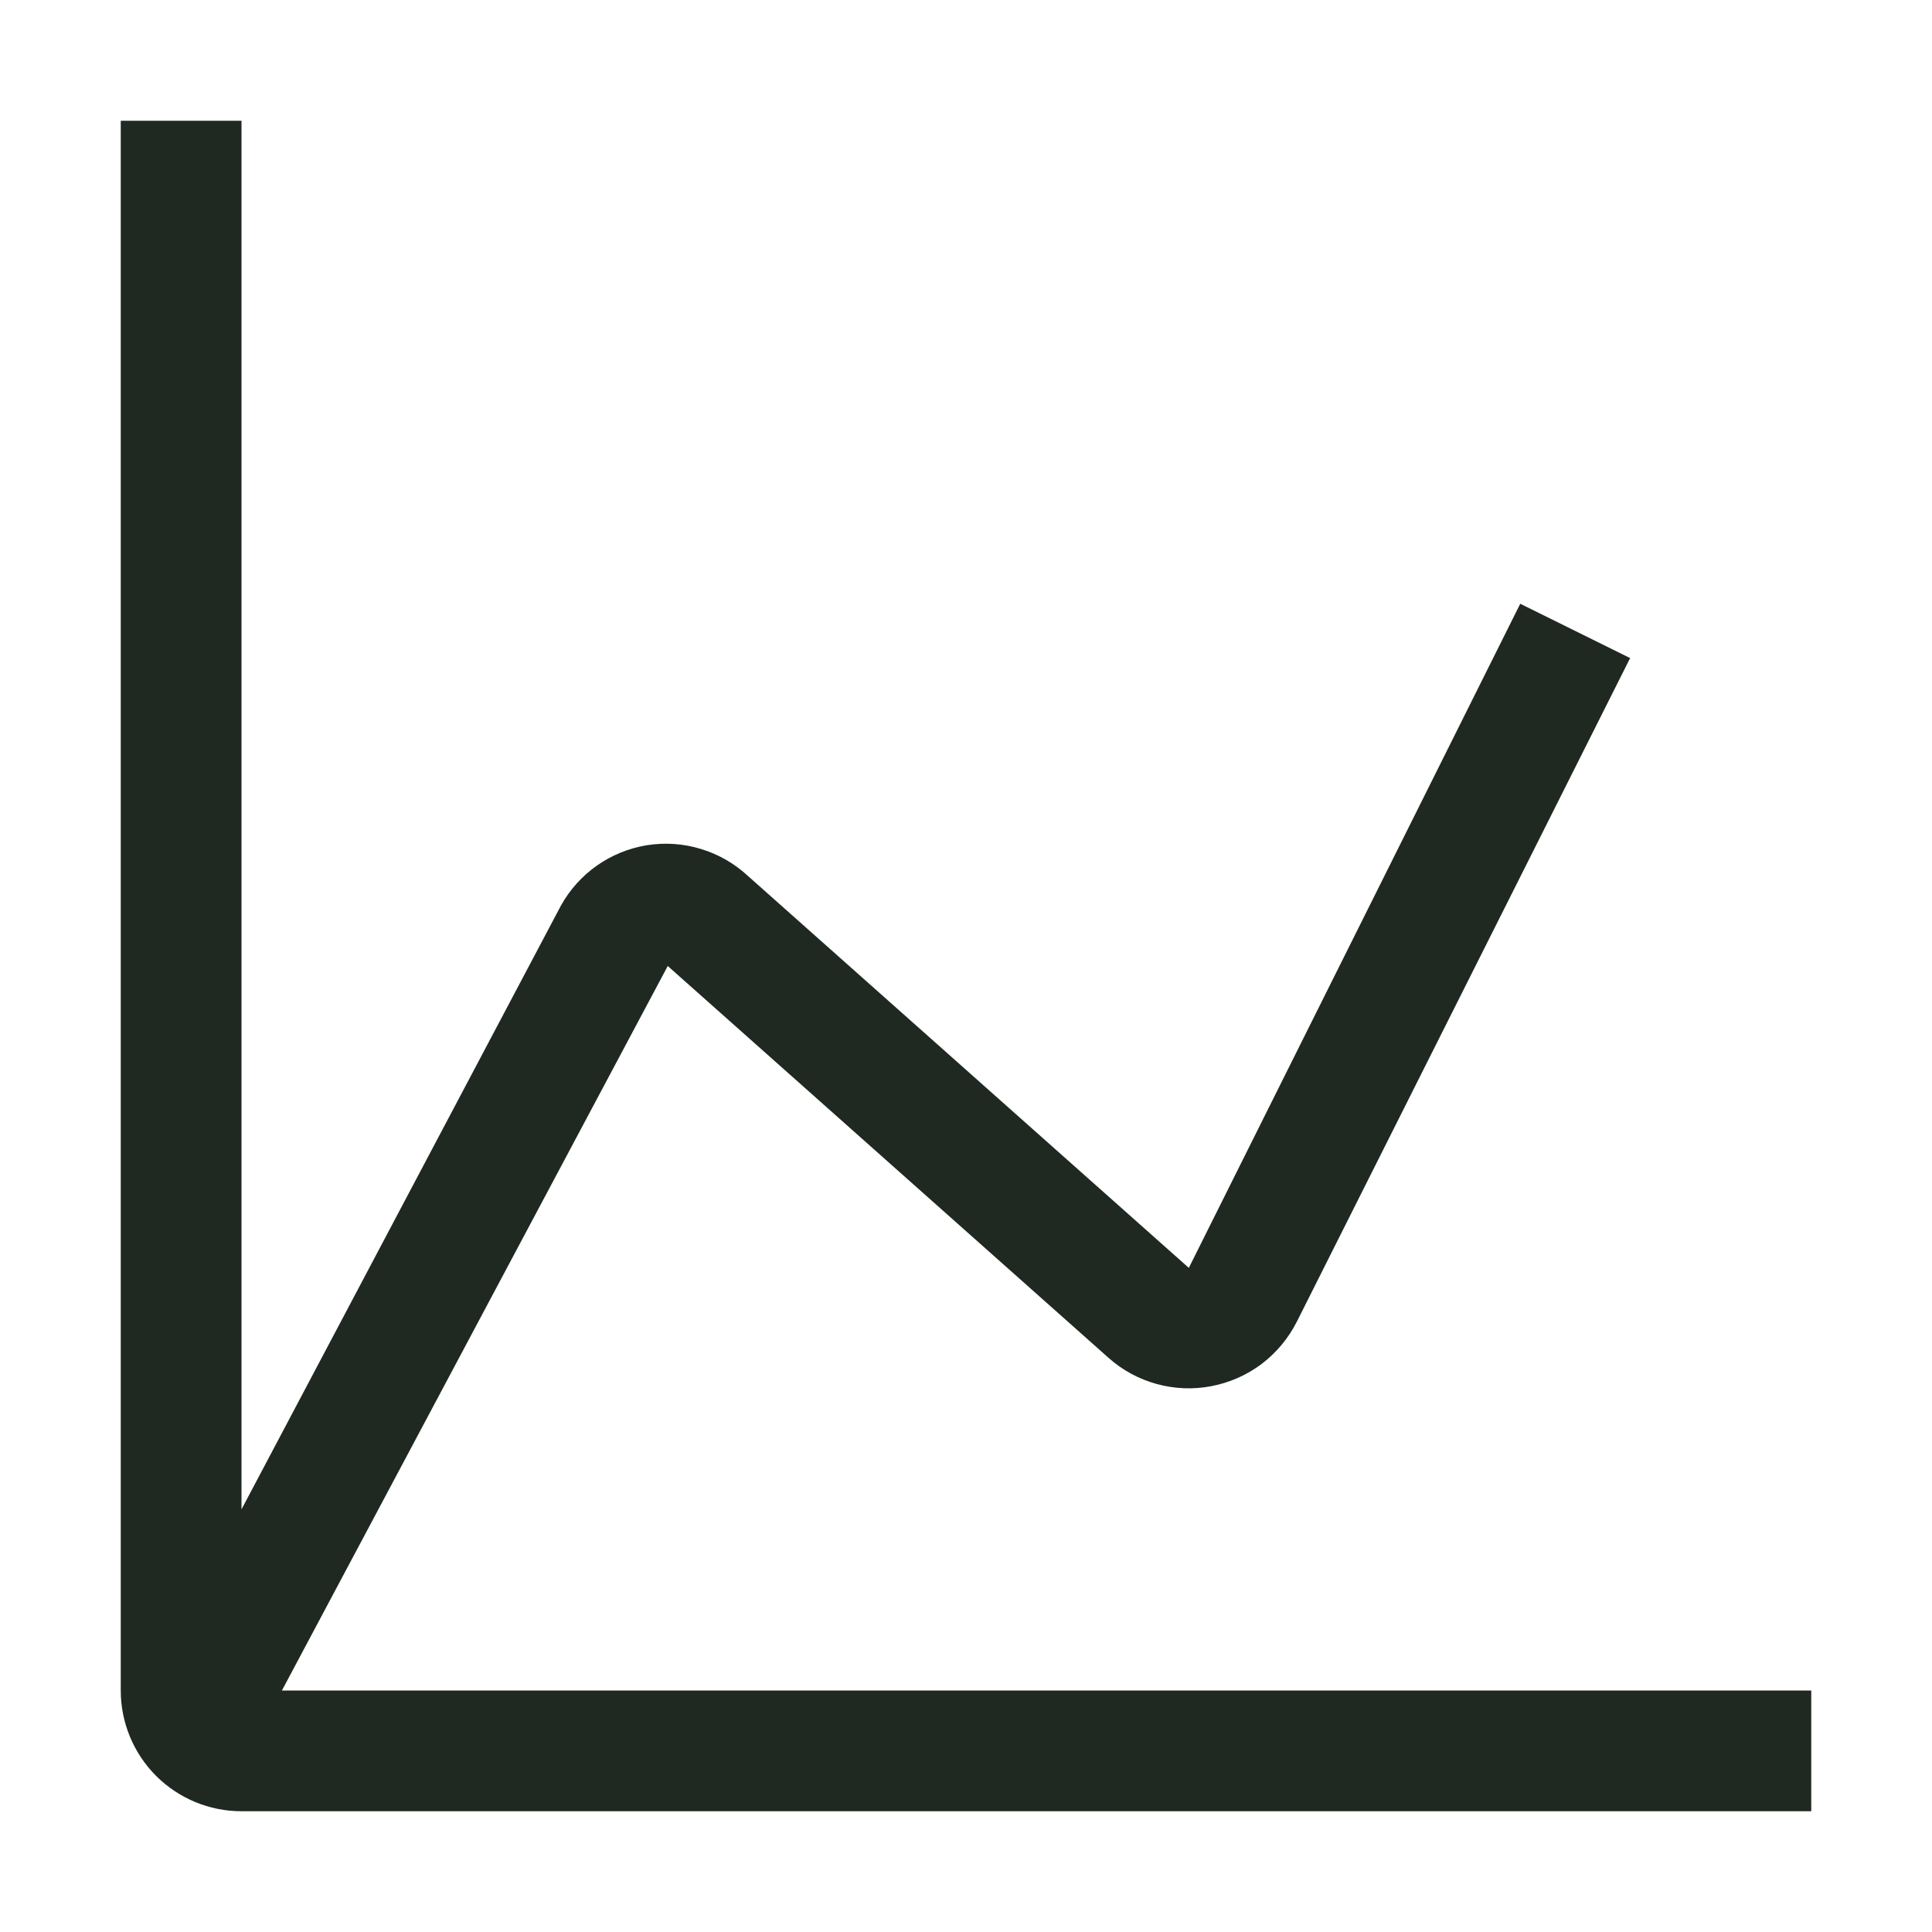 <svg width="24" height="24" viewBox="0 0 24 24" fill="none" xmlns="http://www.w3.org/2000/svg">
<path d="M3.502 21L8.295 12L13.77 16.867C13.941 17.02 14.146 17.131 14.367 17.192C14.588 17.253 14.82 17.263 15.045 17.22C15.272 17.177 15.487 17.083 15.672 16.944C15.856 16.804 16.006 16.624 16.11 16.418L20.25 8.175L18.885 7.5L14.768 15.75L9.293 10.883C9.125 10.727 8.925 10.612 8.707 10.546C8.488 10.479 8.258 10.464 8.033 10.5C7.81 10.537 7.599 10.623 7.414 10.753C7.23 10.883 7.077 11.053 6.968 11.25L3 18.75V1.5H1.5V21C1.5 21.398 1.658 21.779 1.939 22.061C2.221 22.342 2.602 22.5 3 22.5H22.5V21H3.502Z" fill="#1F2921"/>
</svg>
